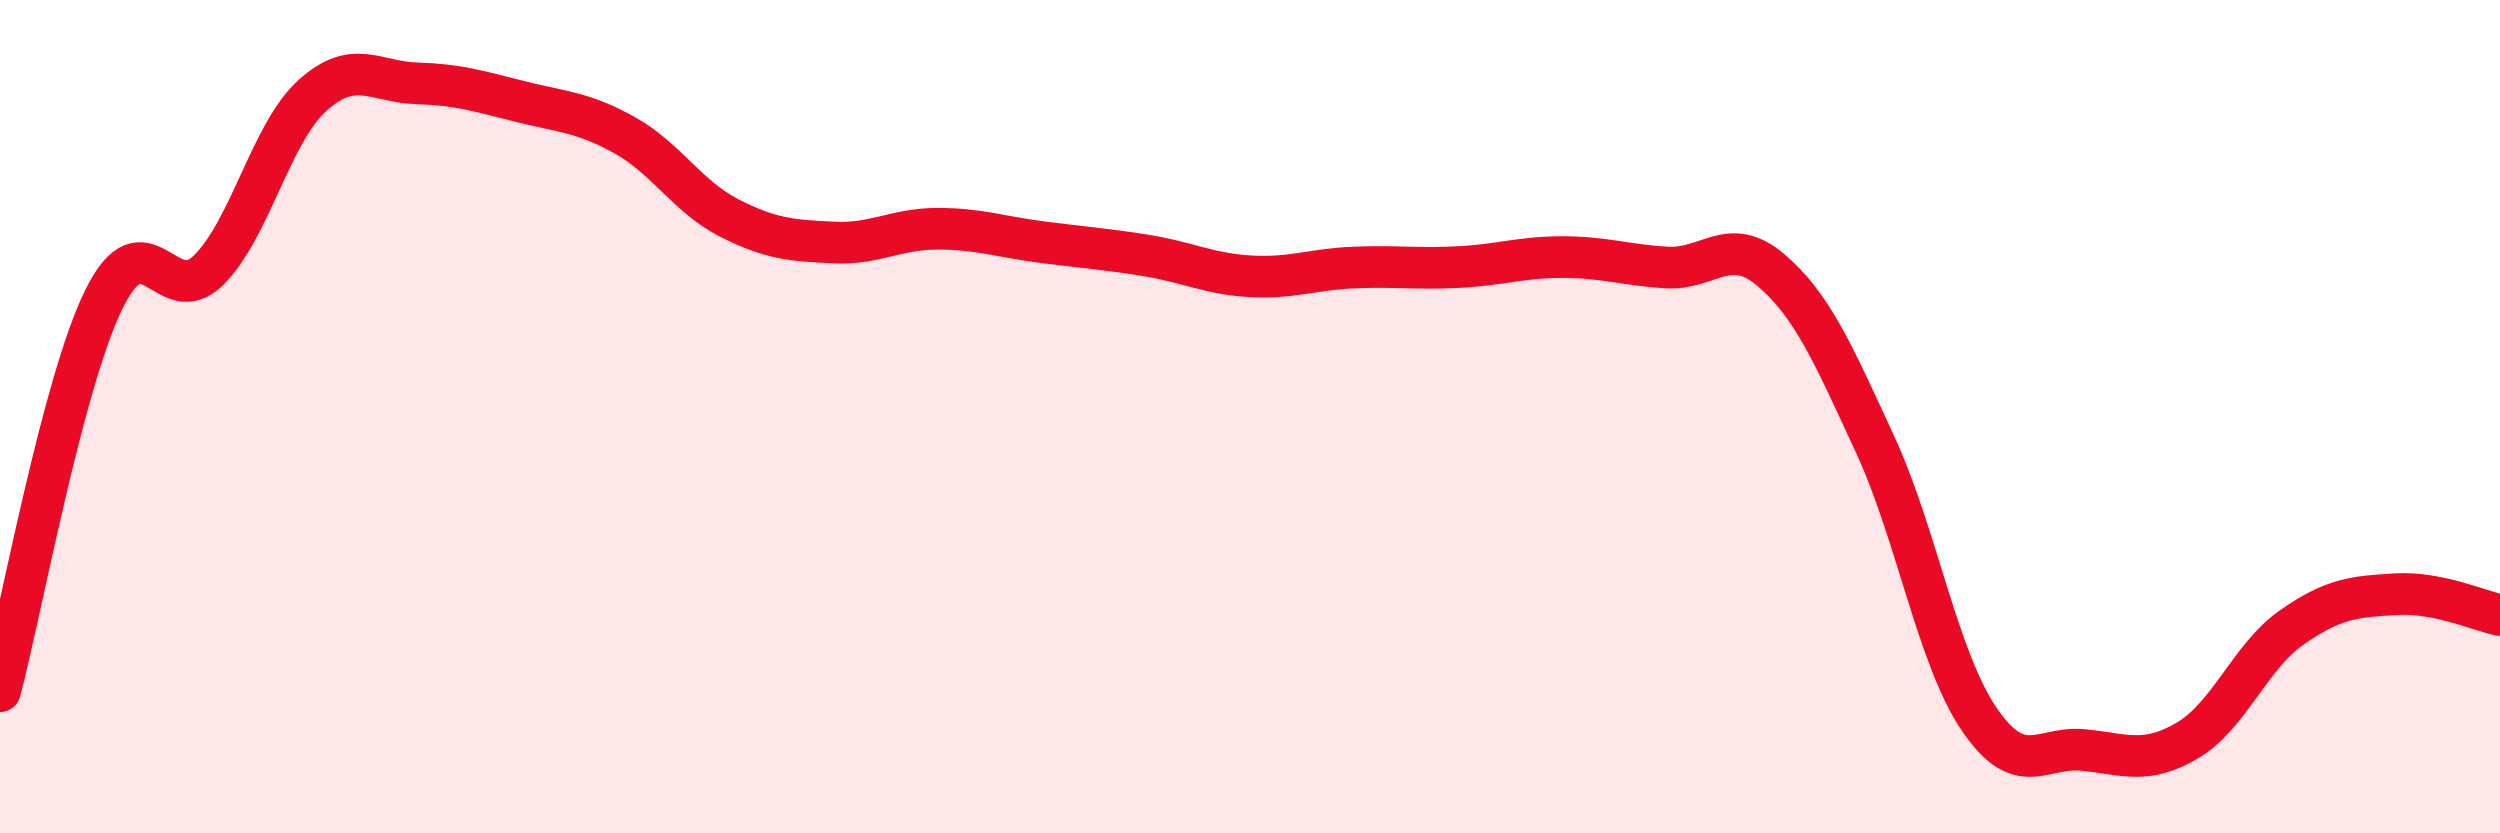 
    <svg width="60" height="20" viewBox="0 0 60 20" xmlns="http://www.w3.org/2000/svg">
      <path
        d="M 0,16.59 C 0.5,14.71 1.5,9.19 2.5,7.17 C 3.5,5.15 4,7.47 5,6.49 C 6,5.51 6.5,3.19 7.5,2.29 C 8.5,1.39 9,1.97 10,2 C 11,2.03 11.5,2.19 12.5,2.44 C 13.5,2.69 14,2.69 15,3.25 C 16,3.81 16.5,4.72 17.5,5.23 C 18.5,5.74 19,5.77 20,5.82 C 21,5.87 21.5,5.49 22.5,5.49 C 23.5,5.49 24,5.68 25,5.81 C 26,5.94 26.5,5.97 27.5,6.13 C 28.5,6.29 29,6.57 30,6.63 C 31,6.69 31.5,6.46 32.5,6.42 C 33.5,6.38 34,6.46 35,6.41 C 36,6.36 36.5,6.17 37.5,6.17 C 38.5,6.17 39,6.36 40,6.42 C 41,6.48 41.5,5.63 42.5,6.48 C 43.5,7.33 44,8.5 45,10.66 C 46,12.82 46.5,15.79 47.5,17.26 C 48.5,18.73 49,17.9 50,18 C 51,18.1 51.5,18.36 52.5,17.77 C 53.5,17.18 54,15.76 55,15.06 C 56,14.36 56.5,14.32 57.5,14.26 C 58.5,14.2 59.5,14.66 60,14.76L60 20L0 20Z"
        fill="#EB0A25"
        opacity="0.1"
        stroke-linecap="round"
        stroke-linejoin="round"
      />
      <path
        d="M 0,16.59 C 0.5,14.71 1.5,9.19 2.5,7.17 C 3.5,5.15 4,7.47 5,6.49 C 6,5.51 6.5,3.19 7.5,2.29 C 8.5,1.39 9,1.97 10,2 C 11,2.03 11.5,2.19 12.5,2.44 C 13.5,2.69 14,2.69 15,3.25 C 16,3.81 16.5,4.72 17.5,5.23 C 18.5,5.74 19,5.77 20,5.82 C 21,5.87 21.5,5.49 22.5,5.49 C 23.5,5.49 24,5.68 25,5.81 C 26,5.94 26.5,5.97 27.5,6.13 C 28.5,6.29 29,6.57 30,6.63 C 31,6.69 31.5,6.46 32.5,6.42 C 33.5,6.38 34,6.46 35,6.41 C 36,6.36 36.5,6.17 37.5,6.17 C 38.5,6.17 39,6.36 40,6.42 C 41,6.48 41.5,5.63 42.5,6.48 C 43.5,7.33 44,8.5 45,10.66 C 46,12.82 46.5,15.79 47.5,17.26 C 48.5,18.73 49,17.9 50,18 C 51,18.1 51.5,18.36 52.5,17.77 C 53.5,17.18 54,15.76 55,15.06 C 56,14.36 56.5,14.32 57.5,14.26 C 58.5,14.2 59.5,14.66 60,14.76"
        stroke="#EB0A25"
        stroke-width="1"
        fill="none"
        stroke-linecap="round"
        stroke-linejoin="round"
      />
    </svg>
  